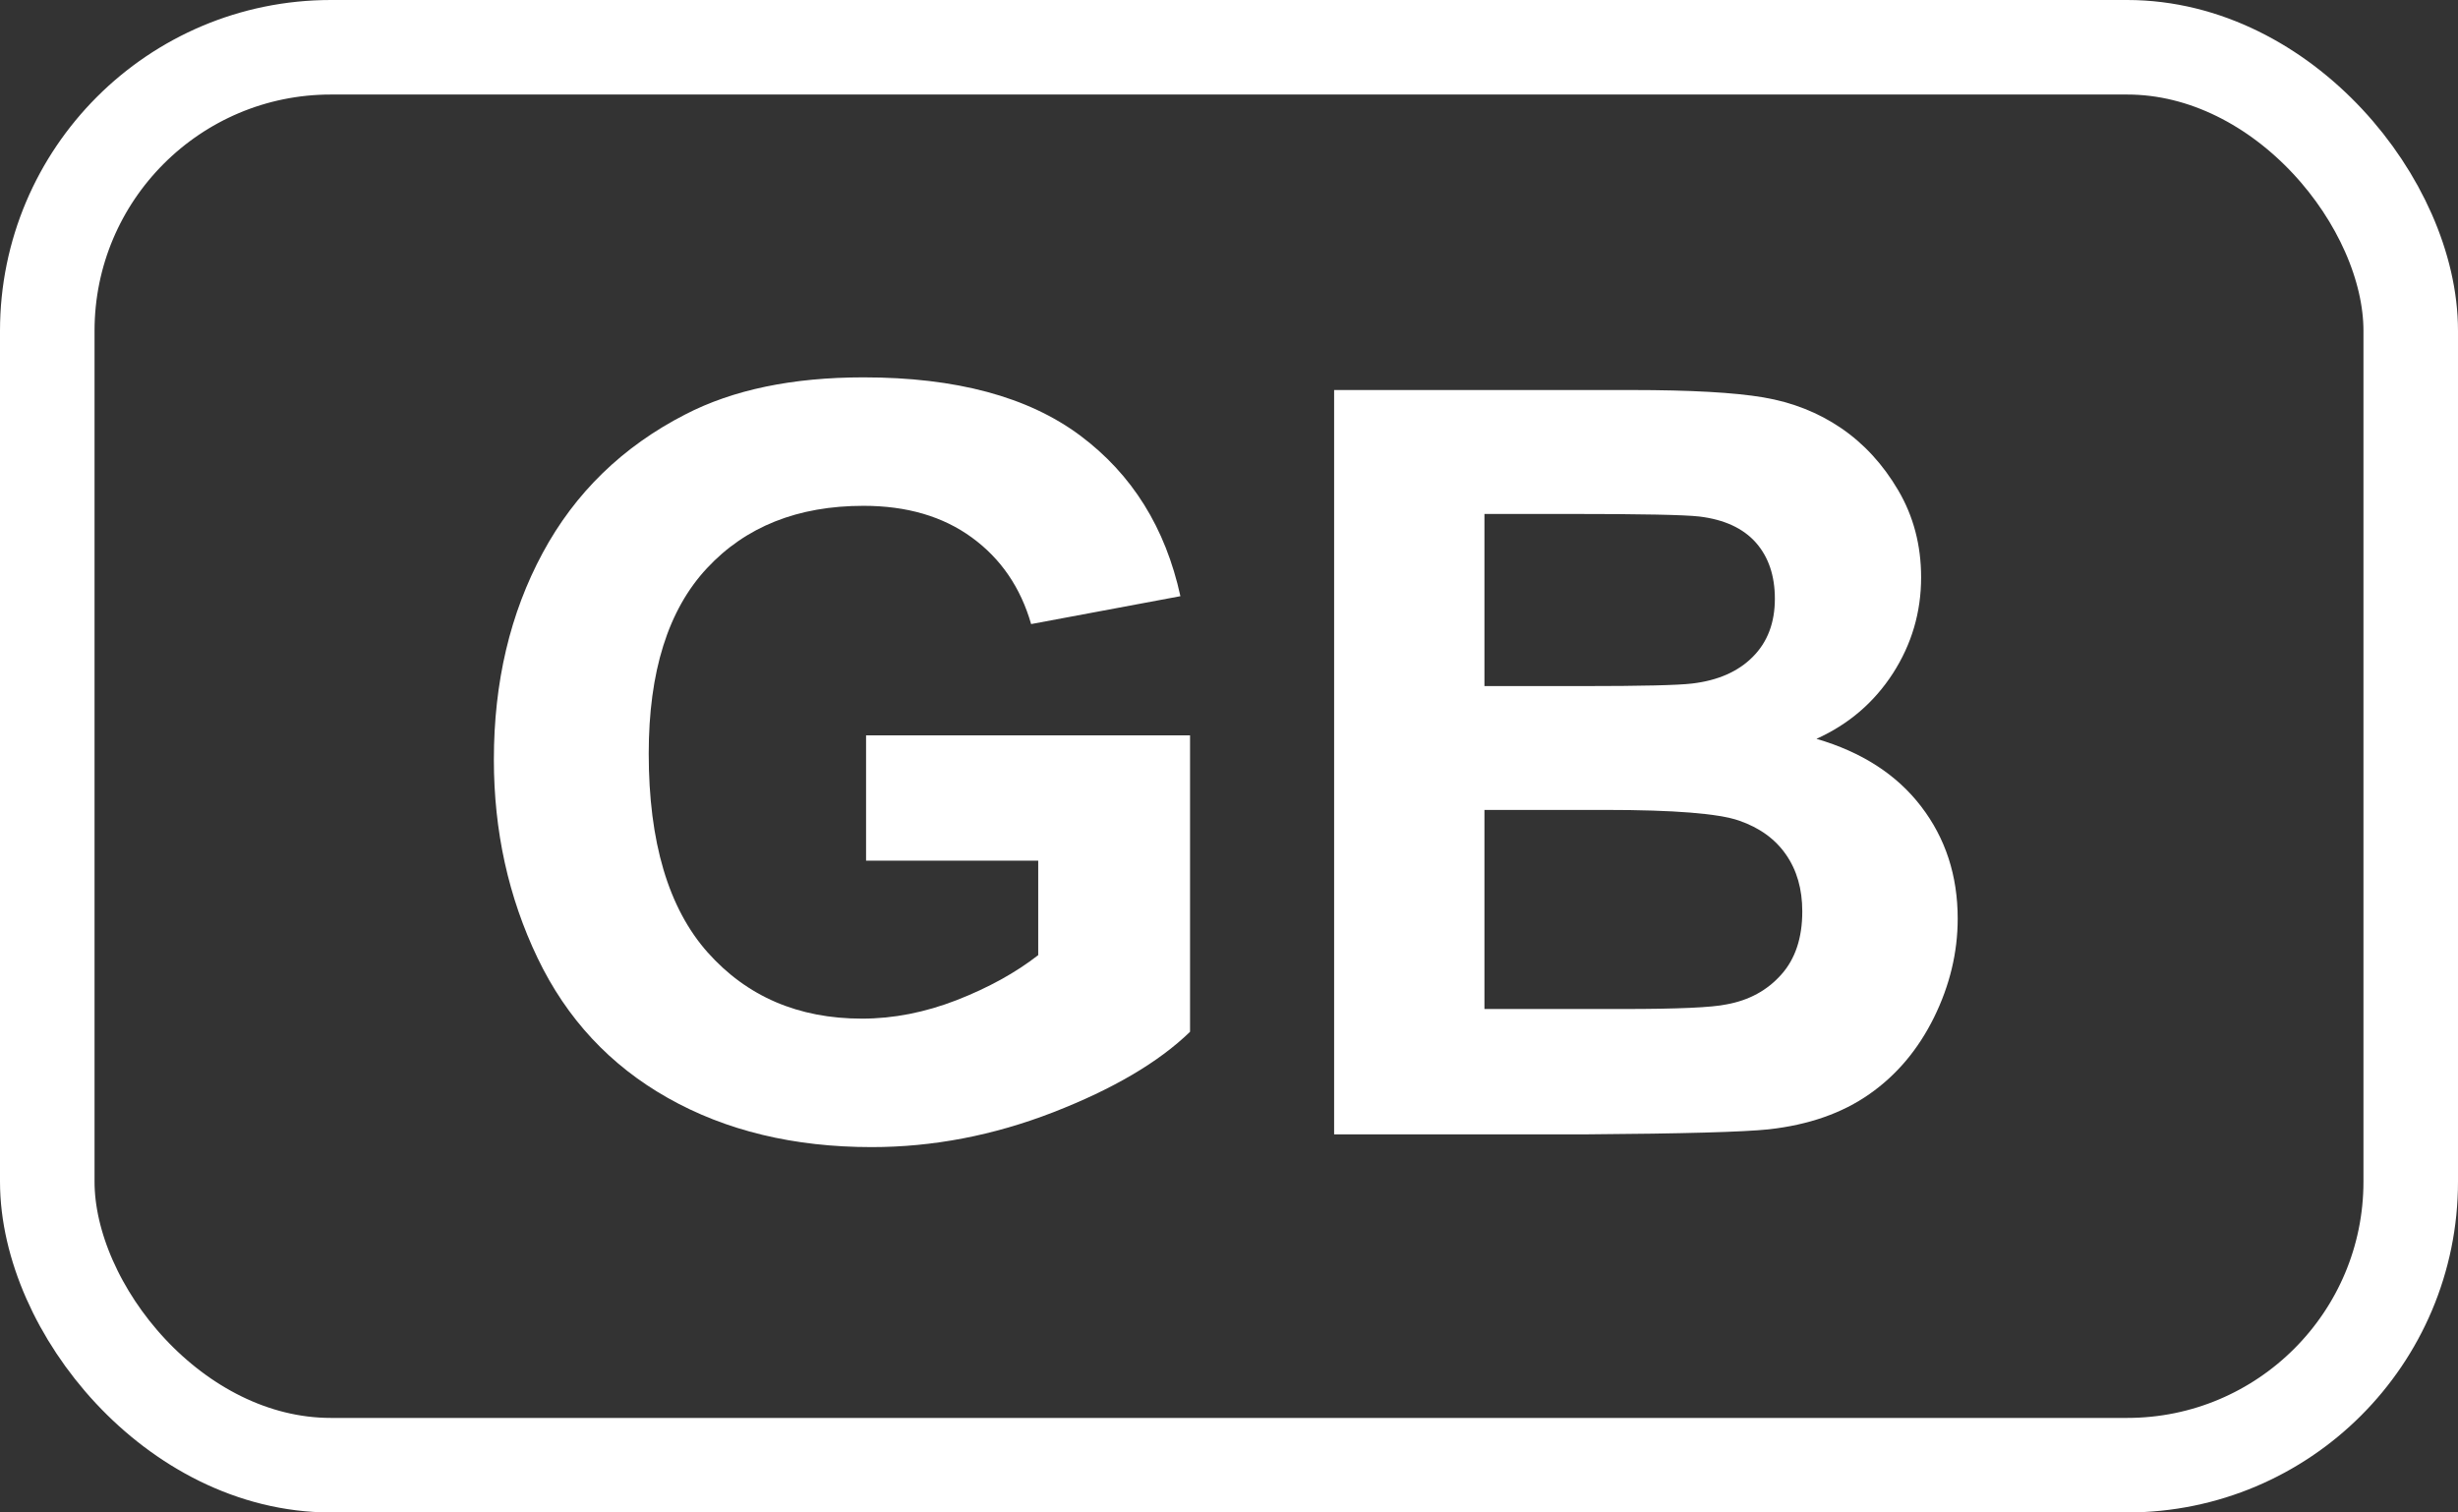 <?xml version="1.0" encoding="UTF-8"?>
<svg width="26px" height="16px" viewBox="0 0 26 16" version="1.1" xmlns="http://www.w3.org/2000/svg" xmlns:xlink="http://www.w3.org/1999/xlink">
    <rect x="0" y="0" width="26" height="16" fill="#333333" stroke="none"/>
    <title>flag_en_GB</title>
    <g id="flag_en_GB" stroke="none" stroke-width="1" fill="none" fill-rule="evenodd">
        <g id="text-en-gb">
            <rect id="Rectangle" stroke="#FFFFFF" x="0.5" y="0.5" width="25" height="15" rx="3"></rect>
            <g id="GB" transform="translate(5.224, 3.992)" fill="#FFFFFF" fill-rule="nonzero">
                <path d="M3.937,5.113 L3.937,3.787 L7.364,3.787 L7.364,6.923 C7.031,7.246 6.548,7.529 5.916,7.775 C5.284,8.02 4.644,8.143 3.996,8.143 C3.173,8.143 2.455,7.97 1.842,7.624 C1.23,7.279 0.77,6.785 0.462,6.142 C0.154,5.499 0,4.8 0,4.044 C0,3.224 0.172,2.496 0.516,1.858 C0.859,1.221 1.362,0.732 2.025,0.392 C2.53,0.131 3.158,0 3.91,0 C4.888,0 5.651,0.205 6.201,0.615 C6.751,1.025 7.104,1.592 7.262,2.315 L5.683,2.61 C5.572,2.224 5.363,1.918 5.057,1.695 C4.751,1.471 4.368,1.359 3.91,1.359 C3.215,1.359 2.663,1.579 2.253,2.02 C1.843,2.46 1.638,3.113 1.638,3.98 C1.638,4.915 1.846,5.615 2.261,6.083 C2.677,6.55 3.221,6.784 3.894,6.784 C4.227,6.784 4.561,6.718 4.896,6.588 C5.231,6.457 5.518,6.299 5.758,6.112 L5.758,5.113 L3.937,5.113 Z" id="Path"></path>
                <path d="M8.888,0.134 L12.035,0.134 C12.658,0.134 13.123,0.16 13.429,0.212 C13.735,0.264 14.009,0.372 14.251,0.537 C14.493,0.702 14.694,0.921 14.855,1.195 C15.016,1.469 15.097,1.776 15.097,2.116 C15.097,2.485 14.997,2.823 14.799,3.131 C14.6,3.439 14.331,3.67 13.99,3.824 C14.47,3.964 14.839,4.202 15.097,4.539 C15.355,4.875 15.484,5.271 15.484,5.726 C15.484,6.084 15.4,6.432 15.234,6.77 C15.067,7.109 14.84,7.379 14.552,7.581 C14.263,7.784 13.908,7.908 13.485,7.955 C13.221,7.983 12.581,8.001 11.568,8.008 L8.888,8.008 L8.888,0.134 Z M10.478,1.445 L10.478,3.266 L11.52,3.266 C12.139,3.266 12.524,3.257 12.674,3.239 C12.947,3.207 13.161,3.113 13.316,2.957 C13.472,2.801 13.55,2.596 13.55,2.342 C13.55,2.098 13.483,1.9 13.349,1.748 C13.214,1.596 13.015,1.504 12.75,1.472 C12.592,1.454 12.139,1.445 11.391,1.445 L10.478,1.445 Z M10.478,4.576 L10.478,6.682 L11.949,6.682 C12.522,6.682 12.886,6.666 13.04,6.633 C13.276,6.59 13.468,6.486 13.617,6.319 C13.766,6.153 13.84,5.93 13.84,5.65 C13.84,5.414 13.783,5.214 13.668,5.049 C13.554,4.884 13.388,4.764 13.171,4.689 C12.955,4.614 12.485,4.576 11.761,4.576 L10.478,4.576 Z" id="Shape"></path>
            </g>
        </g>
    </g>
</svg>